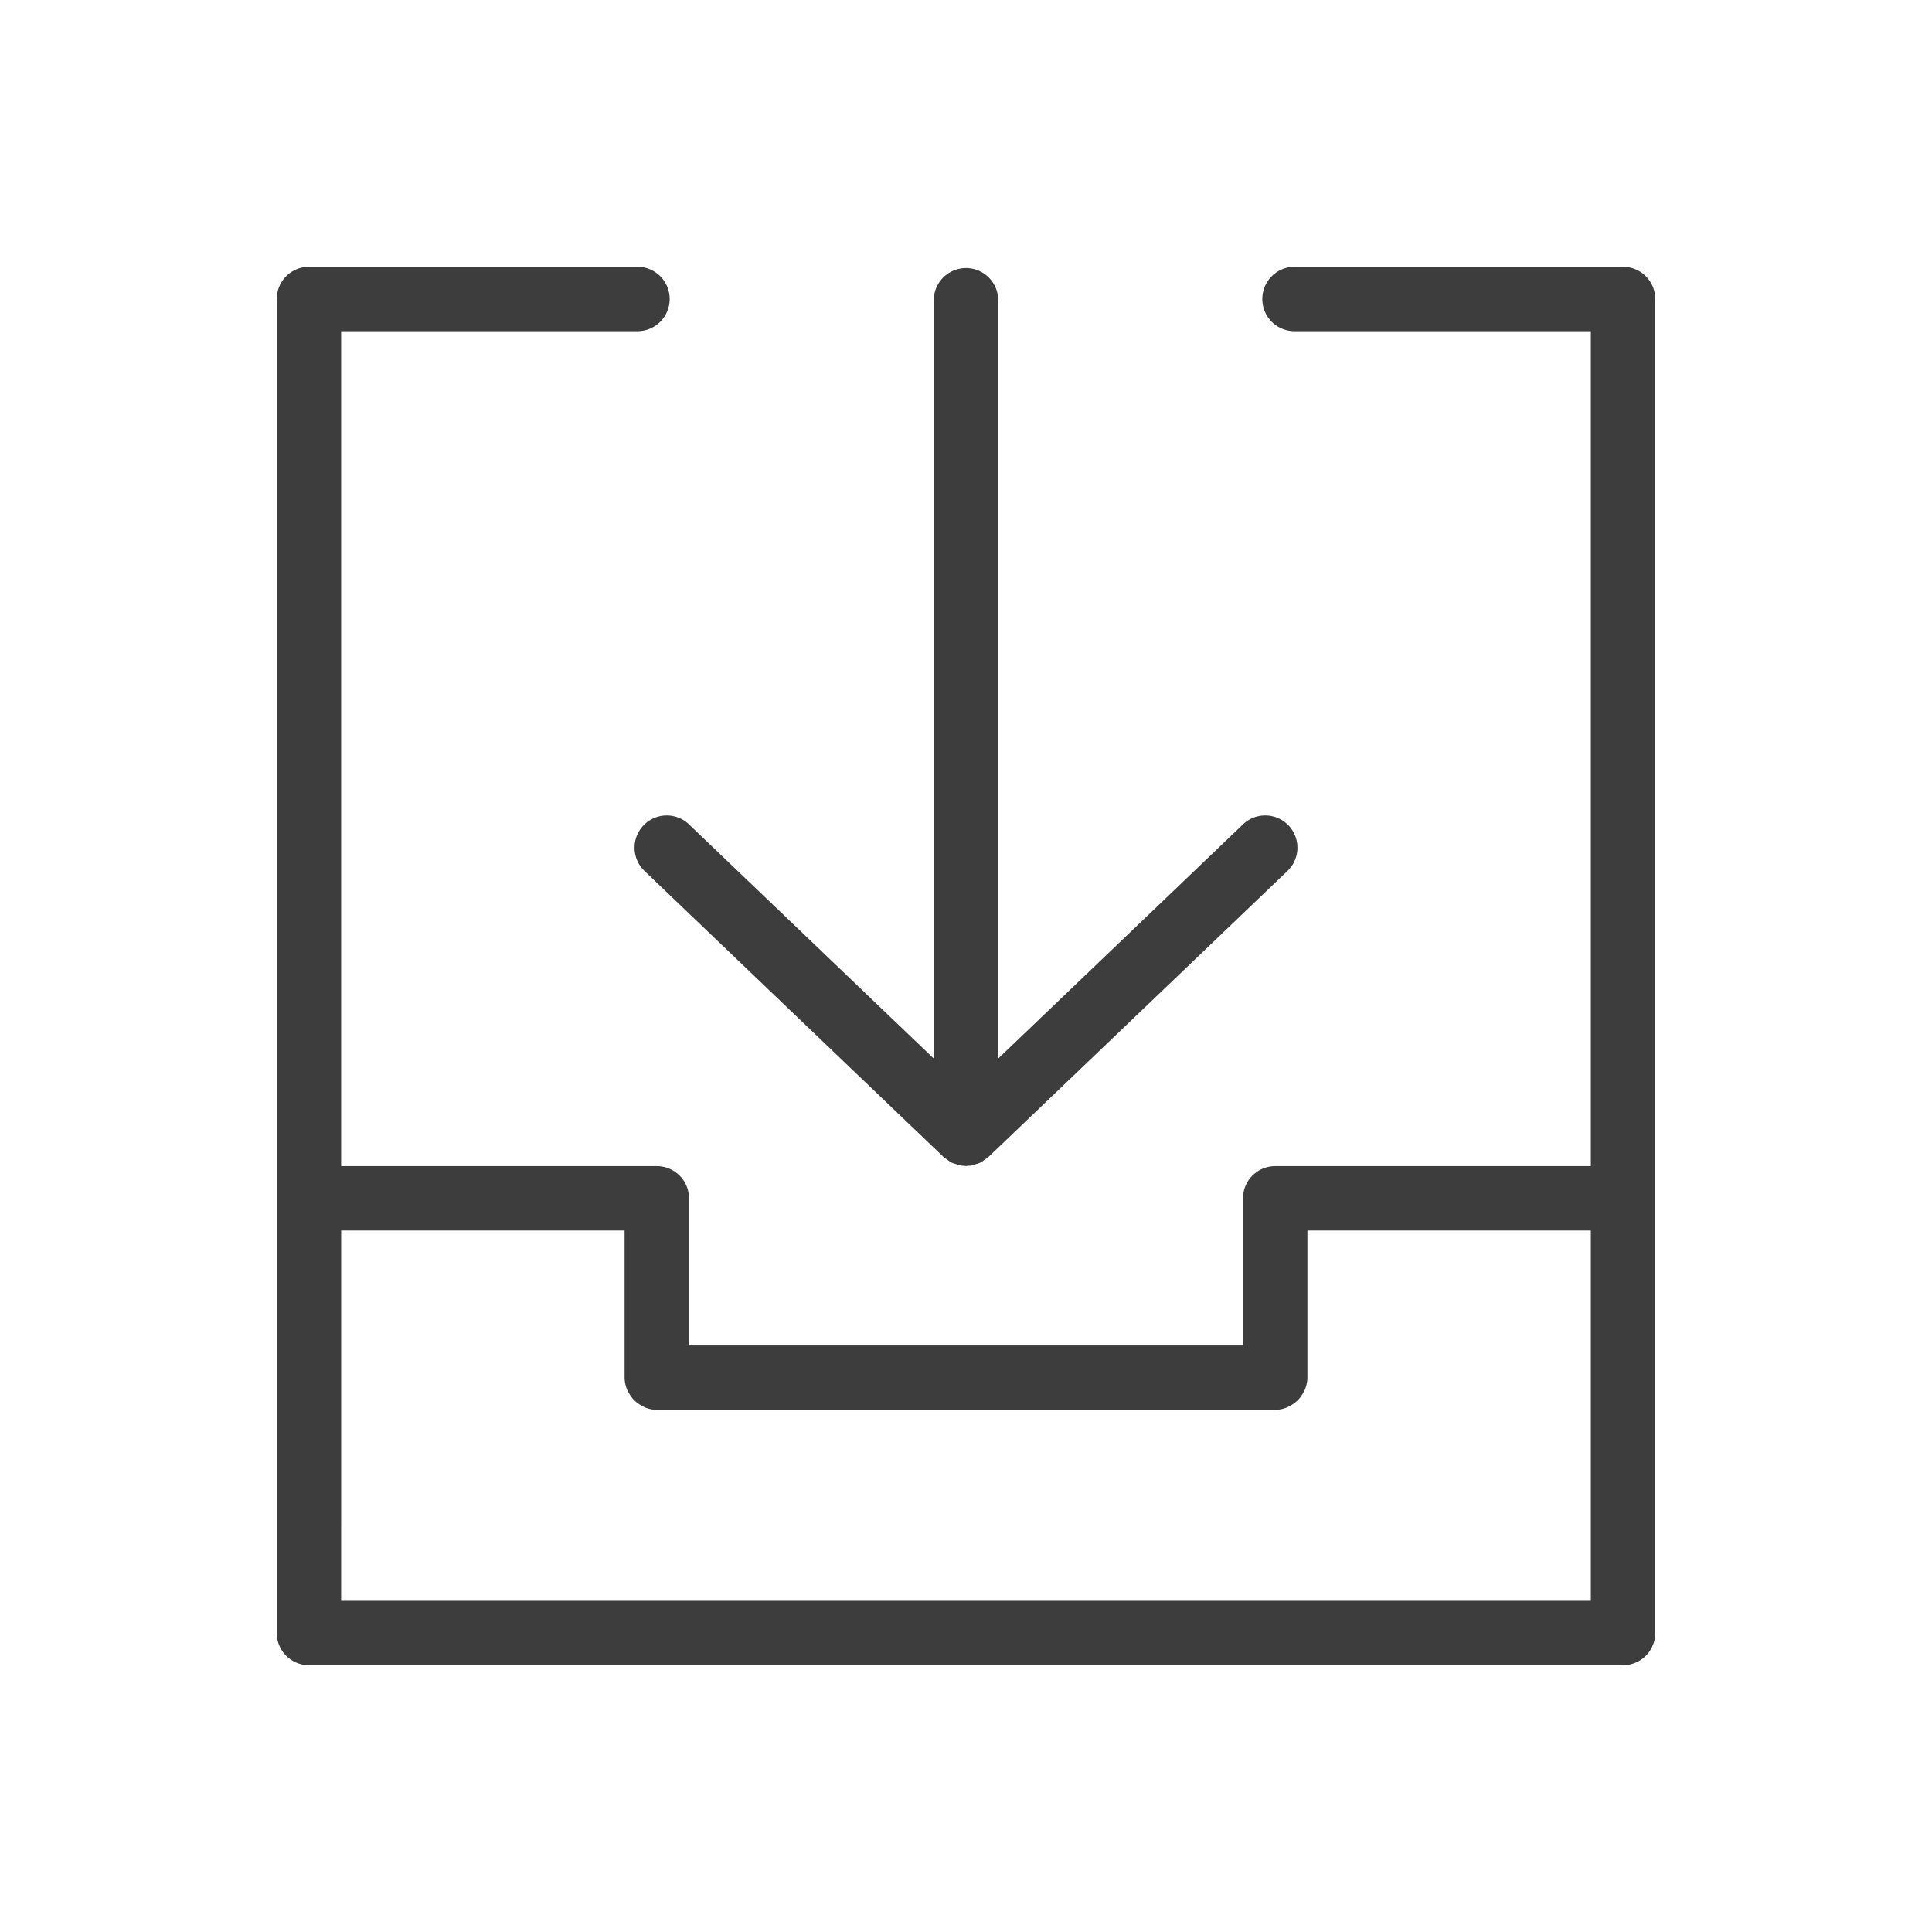 <?xml version="1.0" ?>


<svg width="800px" height="800px" viewBox="0 0 281.25 281.25" id="svg2" version="1.1" xml:space="preserve" xmlns="http://www.w3.org/2000/svg" xmlns:cc="http://creativecommons.org/ns#" xmlns:dc="http://purl.org/dc/elements/1.1/" xmlns:rdf="http://www.w3.org/1999/02/22-rdf-syntax-ns#" xmlns:svg="http://www.w3.org/2000/svg">

<defs id="defs4"/>

<g id="layer1" transform="translate(6402.356,-5856.78)">

<path d="m -6357.38,5895.619 a 4.688,4.688 0 0 0 -4.688,4.688 v 194.198 a 4.688,4.688 0 0 0 4.688,4.688 h 191.298 a 4.688,4.688 0 0 0 4.688,-4.688 v -194.198 a 4.688,4.688 0 0 0 -4.688,-4.688 h -23.912 -23.912 a 4.688,4.688 0 0 0 -4.688,4.688 4.688,4.688 0 0 0 4.688,4.688 h 23.912 19.224 v 121.542 h -45.947 a 4.688,4.688 0 0 0 -4.688,4.688 v 21.427 h -80.654 v -21.427 a 4.688,4.688 0 0 0 -4.688,-4.688 h -45.947 v -121.542 h 19.224 23.912 a 4.688,4.688 0 0 0 4.688,-4.688 4.688,4.688 0 0 0 -4.688,-4.688 h -23.912 z m 95.649,0.185 a 4.688,4.688 0 0 0 -4.688,4.688 v 110.387 l -35.636,-34.087 a 4.688,4.688 0 0 0 -3.344,-1.298 4.688,4.688 0 0 0 -3.283,1.447 4.688,4.688 0 0 0 0.146,6.627 l 43.489,41.594 v 0 l 0.073,0.071 a 4.688,4.688 0 0 0 0.509,0.353 4.688,4.688 0 0 0 0.61,0.423 4.688,4.688 0 0 0 0.233,0.104 4.688,4.688 0 0 0 0.445,0.134 4.688,4.688 0 0 0 0.718,0.214 4.688,4.688 0 0 0 0.465,0.022 4.688,4.688 0 0 0 0.26,0.051 4.688,4.688 0 0 0 0.26,-0.051 4.688,4.688 0 0 0 0.467,-0.022 4.688,4.688 0 0 0 0.711,-0.212 4.688,4.688 0 0 0 0.456,-0.137 4.688,4.688 0 0 0 0.227,-0.102 4.688,4.688 0 0 0 0.617,-0.428 4.688,4.688 0 0 0 0.502,-0.348 l 0.07,-0.066 a 4.688,4.688 0 0 0 0.011,-0.011 l 43.484,-41.59 a 4.688,4.688 0 0 0 0.146,-6.627 4.688,4.688 0 0 0 -3.283,-1.447 4.688,4.688 0 0 0 -3.344,1.298 l -35.636,34.087 v -110.387 a 4.688,4.688 0 0 0 -4.688,-4.688 z m -90.961,140.107 h 41.259 v 21.427 a 4.688,4.688 0 0 0 0.326,1.639 4.688,4.688 0 0 0 0.234,0.46 4.688,4.688 0 0 0 0.65,0.972 4.688,4.688 0 0 0 0.406,0.406 4.688,4.688 0 0 0 0.972,0.65 4.688,4.688 0 0 0 0.46,0.234 4.688,4.688 0 0 0 1.639,0.326 h 90.029 a 4.688,4.688 0 0 0 1.639,-0.326 4.688,4.688 0 0 0 0.46,-0.234 4.688,4.688 0 0 0 0.972,-0.65 4.688,4.688 0 0 0 0.406,-0.406 4.688,4.688 0 0 0 0.65,-0.972 4.688,4.688 0 0 0 0.234,-0.46 4.688,4.688 0 0 0 0.326,-1.639 v -21.427 h 41.259 v 53.906 h -181.923 z" id="path1105-4-5" style="color:#000000;fill:#3d3d3d;fill-opacity:1;fill-rule:evenodd;stroke-linecap:round;stroke-linejoin:round;-inkscape-stroke:none"/>

</g>

</svg>